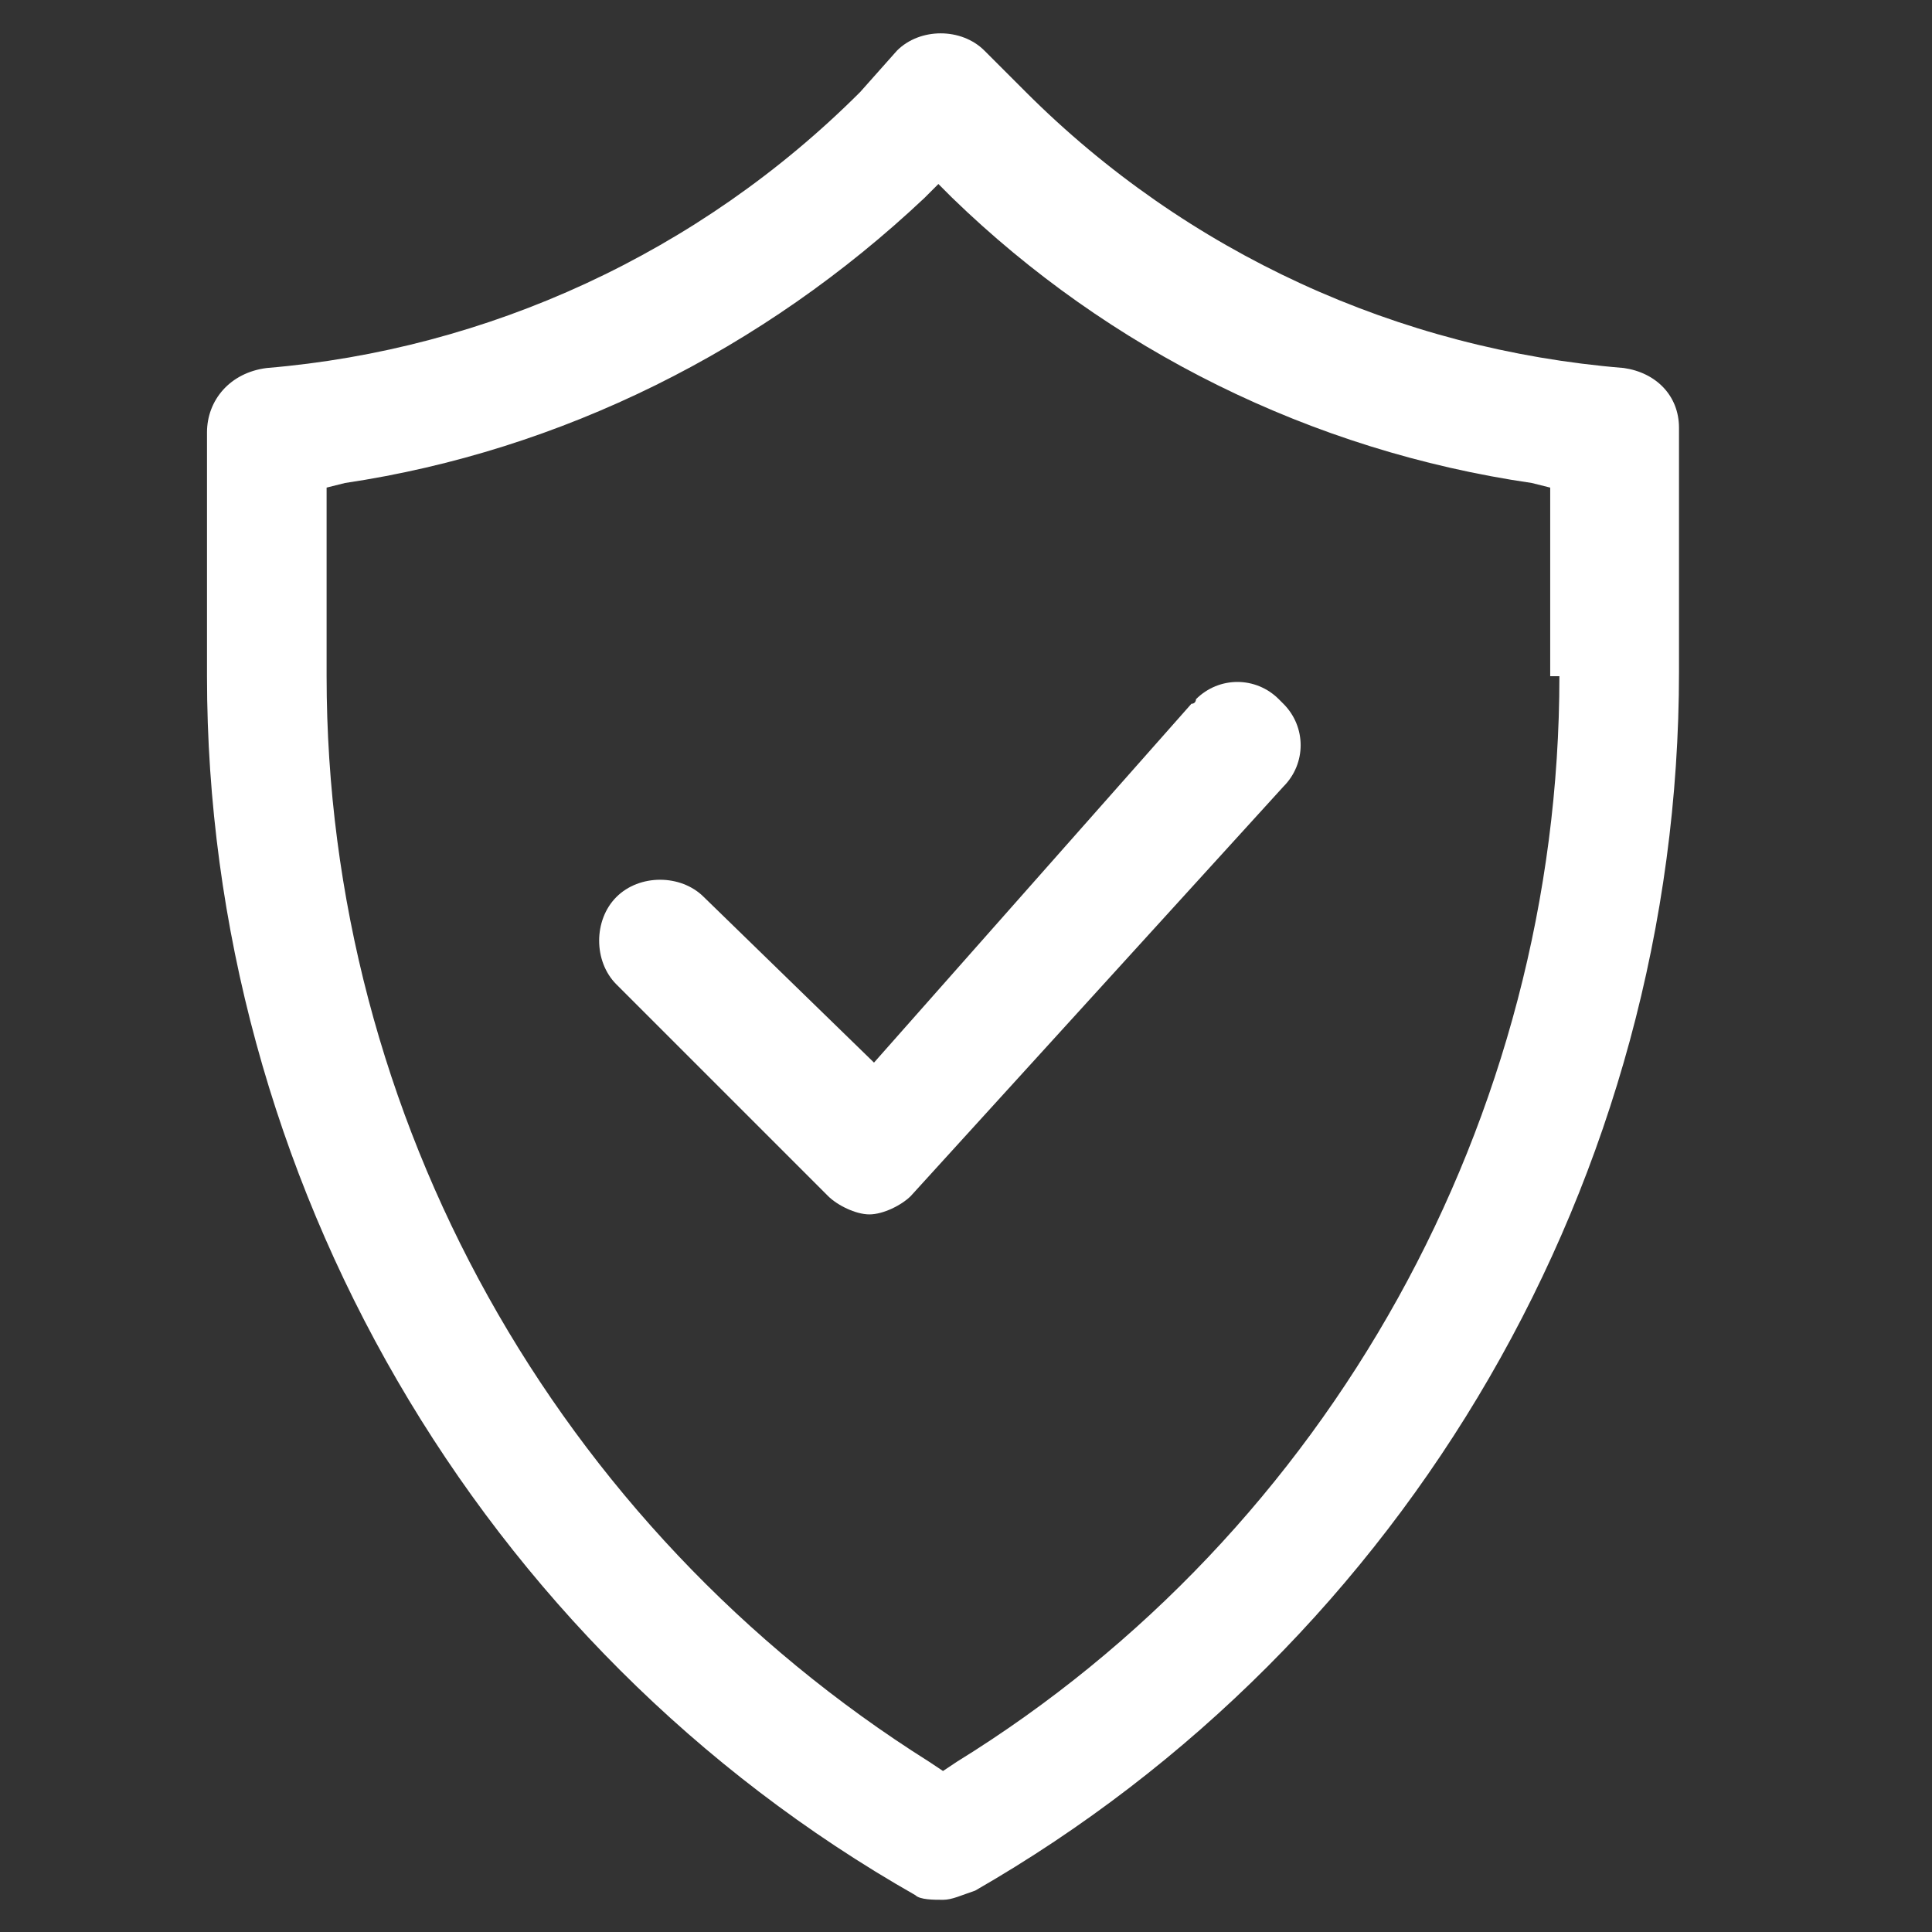 <?xml version="1.0" encoding="utf-8"?>
<!-- Generator: Adobe Illustrator 23.0.6, SVG Export Plug-In . SVG Version: 6.00 Build 0)  -->
<svg version="1.1" id="Layer_1" xmlns="http://www.w3.org/2000/svg" xmlns:xlink="http://www.w3.org/1999/xlink" x="0px" y="0px"
	 viewBox="0 0 42 42" style="enable-background:new 0 0 42 42;" xml:space="preserve">
<rect x="0" y="0" width="42" height="42" fill="#333333" stroke="none"/>
<style type="text/css">
	.st0{fill:#FFFFFF;}
</style>
<g>
	<path class="st0" d="M35.3,8L35.3,8c-4.9-0.4-9.5-2.5-13-6l-0.9-0.9c-0.5-0.5-1.4-0.5-1.9,0L18.7,2c-3.5,3.5-8.1,5.6-12.9,6
		C5,8.1,4.5,8.7,4.5,9.4v5.3c0,10.9,5.9,21.1,15.4,26.5c0.1,0.1,0.4,0.1,0.6,0.1c0.2,0,0.4-0.1,0.7-0.2c9.4-5.4,15.3-15.5,15.3-26.5
		V9.3C36.5,8.6,36,8.1,35.3,8L35.3,8z M33.9,14.7c0,9.6-5,18.6-13.1,23.6l-0.3,0.2l-0.3-0.2c-8.1-5.1-13.1-14-13.1-23.6v-4.1
		l0.4-0.1c4.7-0.7,9.1-2.9,12.6-6.2l0.3-0.3l0.3,0.3c3.4,3.3,7.8,5.5,12.6,6.2l0.4,0.1V14.7z"/>
	<path class="st0" d="M15.3,19.5L15.3,19.5c-0.5-0.5-1.4-0.5-1.9,0c-0.5,0.5-0.5,1.4,0,1.9l4.6,4.6c0.2,0.2,0.6,0.4,0.9,0.4h0
		c0.3,0,0.7-0.2,0.9-0.4l8.1-8.9c0.5-0.5,0.5-1.3,0-1.8c0,0,0,0-0.1-0.1c-0.5-0.5-1.3-0.5-1.8,0c0,0,0,0.1-0.1,0.1L19,23.1
		C19,23.1,15.3,19.5,15.3,19.5z"/>
</g>
</svg>